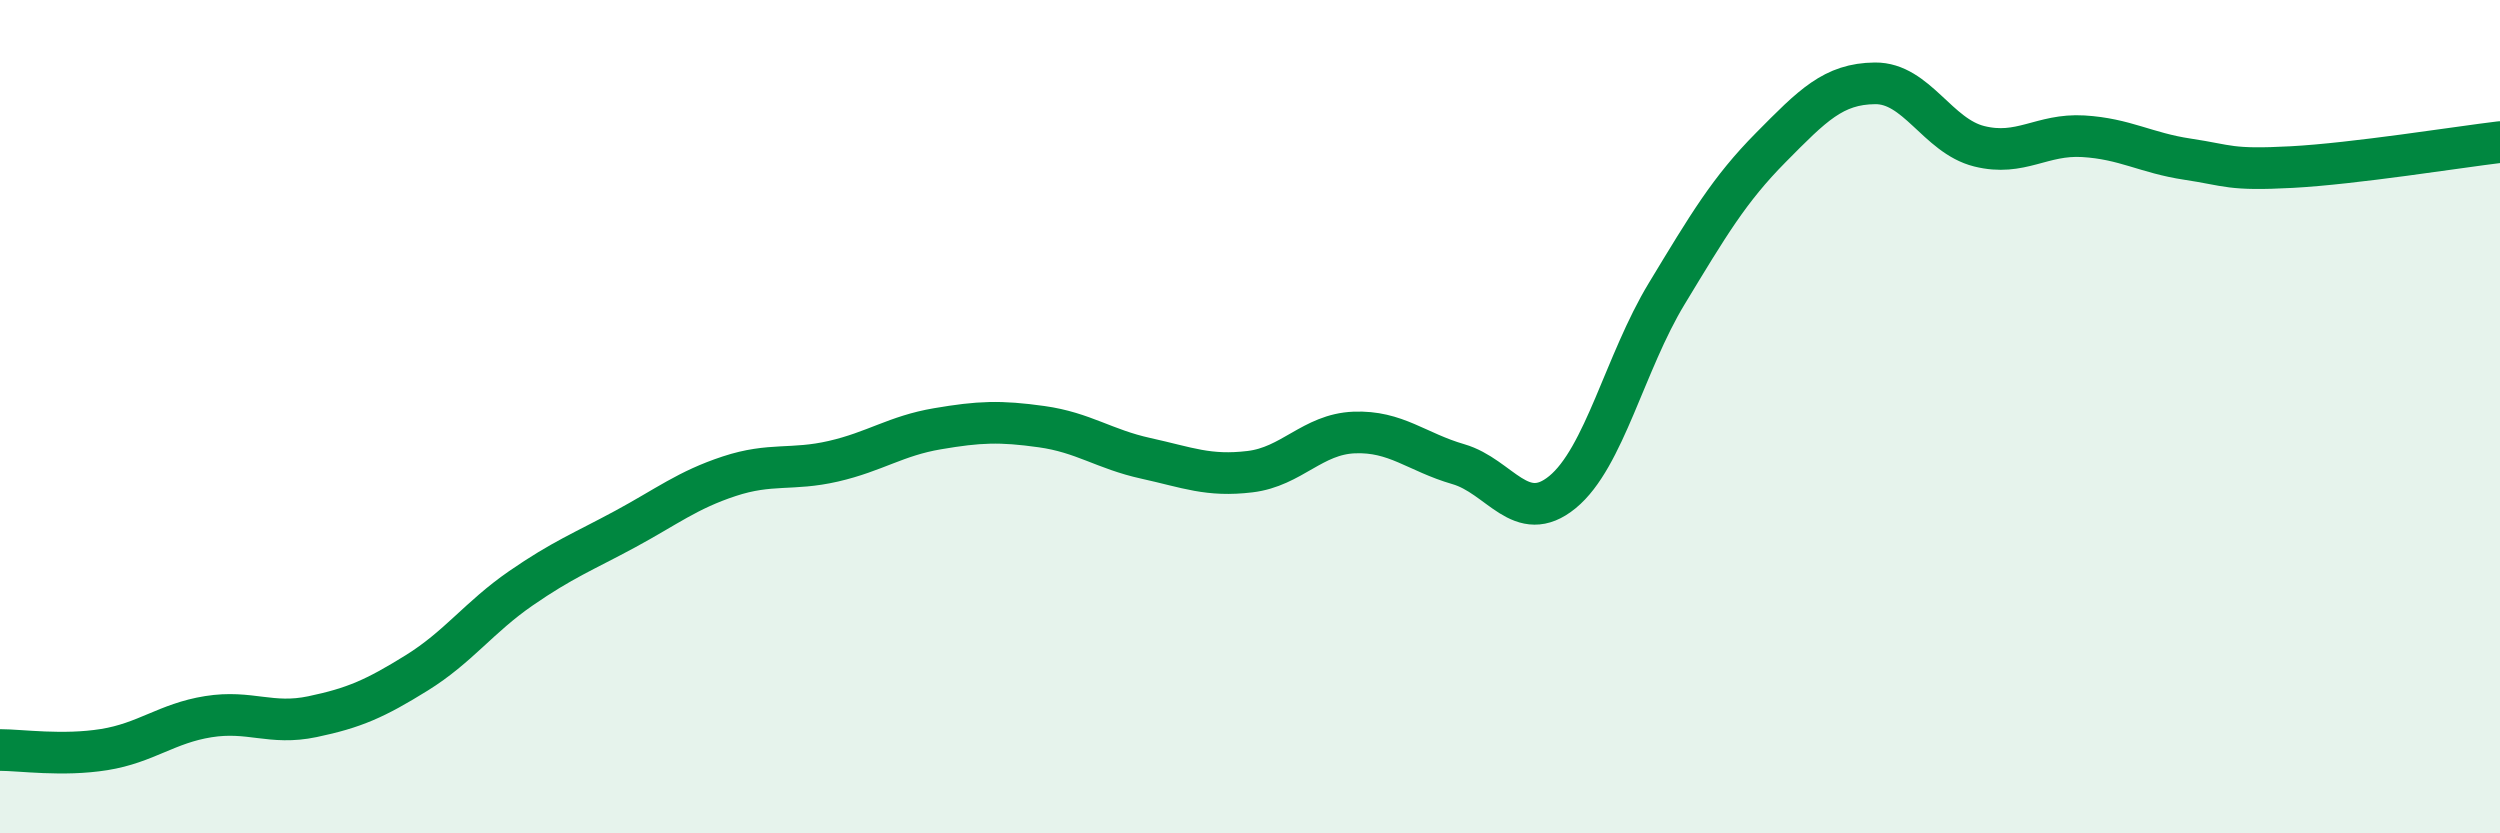 
    <svg width="60" height="20" viewBox="0 0 60 20" xmlns="http://www.w3.org/2000/svg">
      <path
        d="M 0,18 C 0.5,18 1.5,18.15 2.5,17.99 C 3.5,17.83 4,17.36 5,17.2 C 6,17.04 6.5,17.41 7.5,17.2 C 8.5,16.99 9,16.77 10,16.15 C 11,15.53 11.5,14.81 12.5,14.12 C 13.5,13.43 14,13.24 15,12.7 C 16,12.16 16.5,11.76 17.5,11.43 C 18.5,11.1 19,11.3 20,11.07 C 21,10.84 21.5,10.46 22.5,10.29 C 23.5,10.12 24,10.1 25,10.24 C 26,10.38 26.5,10.78 27.5,11 C 28.5,11.22 29,11.44 30,11.32 C 31,11.2 31.5,10.42 32.5,10.38 C 33.5,10.34 34,10.85 35,11.14 C 36,11.43 36.5,12.63 37.5,11.81 C 38.5,10.99 39,8.7 40,7.05 C 41,5.4 41.5,4.55 42.5,3.54 C 43.5,2.53 44,2.01 45,2 C 46,1.99 46.5,3.26 47.5,3.51 C 48.5,3.76 49,3.21 50,3.27 C 51,3.33 51.5,3.67 52.5,3.82 C 53.5,3.97 53.5,4.09 55,4.01 C 56.5,3.93 59,3.53 60,3.41L60 20L0 20Z"
        fill="#008740"
        opacity="0.1"
        stroke-linecap="round"
        stroke-linejoin="round"
      />
      <path
        d="M 0,18 C 0.5,18 1.5,18.15 2.5,17.99 C 3.5,17.83 4,17.36 5,17.2 C 6,17.04 6.5,17.41 7.5,17.2 C 8.5,16.99 9,16.77 10,16.15 C 11,15.53 11.5,14.81 12.5,14.12 C 13.5,13.43 14,13.24 15,12.7 C 16,12.16 16.5,11.76 17.5,11.43 C 18.5,11.1 19,11.3 20,11.07 C 21,10.84 21.5,10.46 22.5,10.29 C 23.5,10.12 24,10.1 25,10.24 C 26,10.38 26.5,10.78 27.5,11 C 28.5,11.22 29,11.44 30,11.32 C 31,11.2 31.5,10.42 32.5,10.38 C 33.5,10.34 34,10.85 35,11.14 C 36,11.43 36.5,12.63 37.5,11.81 C 38.5,10.99 39,8.7 40,7.05 C 41,5.4 41.5,4.55 42.5,3.54 C 43.5,2.53 44,2.01 45,2 C 46,1.99 46.5,3.26 47.5,3.51 C 48.5,3.76 49,3.21 50,3.27 C 51,3.33 51.5,3.67 52.5,3.82 C 53.5,3.97 53.5,4.09 55,4.01 C 56.5,3.93 59,3.53 60,3.41"
        stroke="#008740"
        stroke-width="1"
        fill="none"
        stroke-linecap="round"
        stroke-linejoin="round"
      />
    </svg>
  